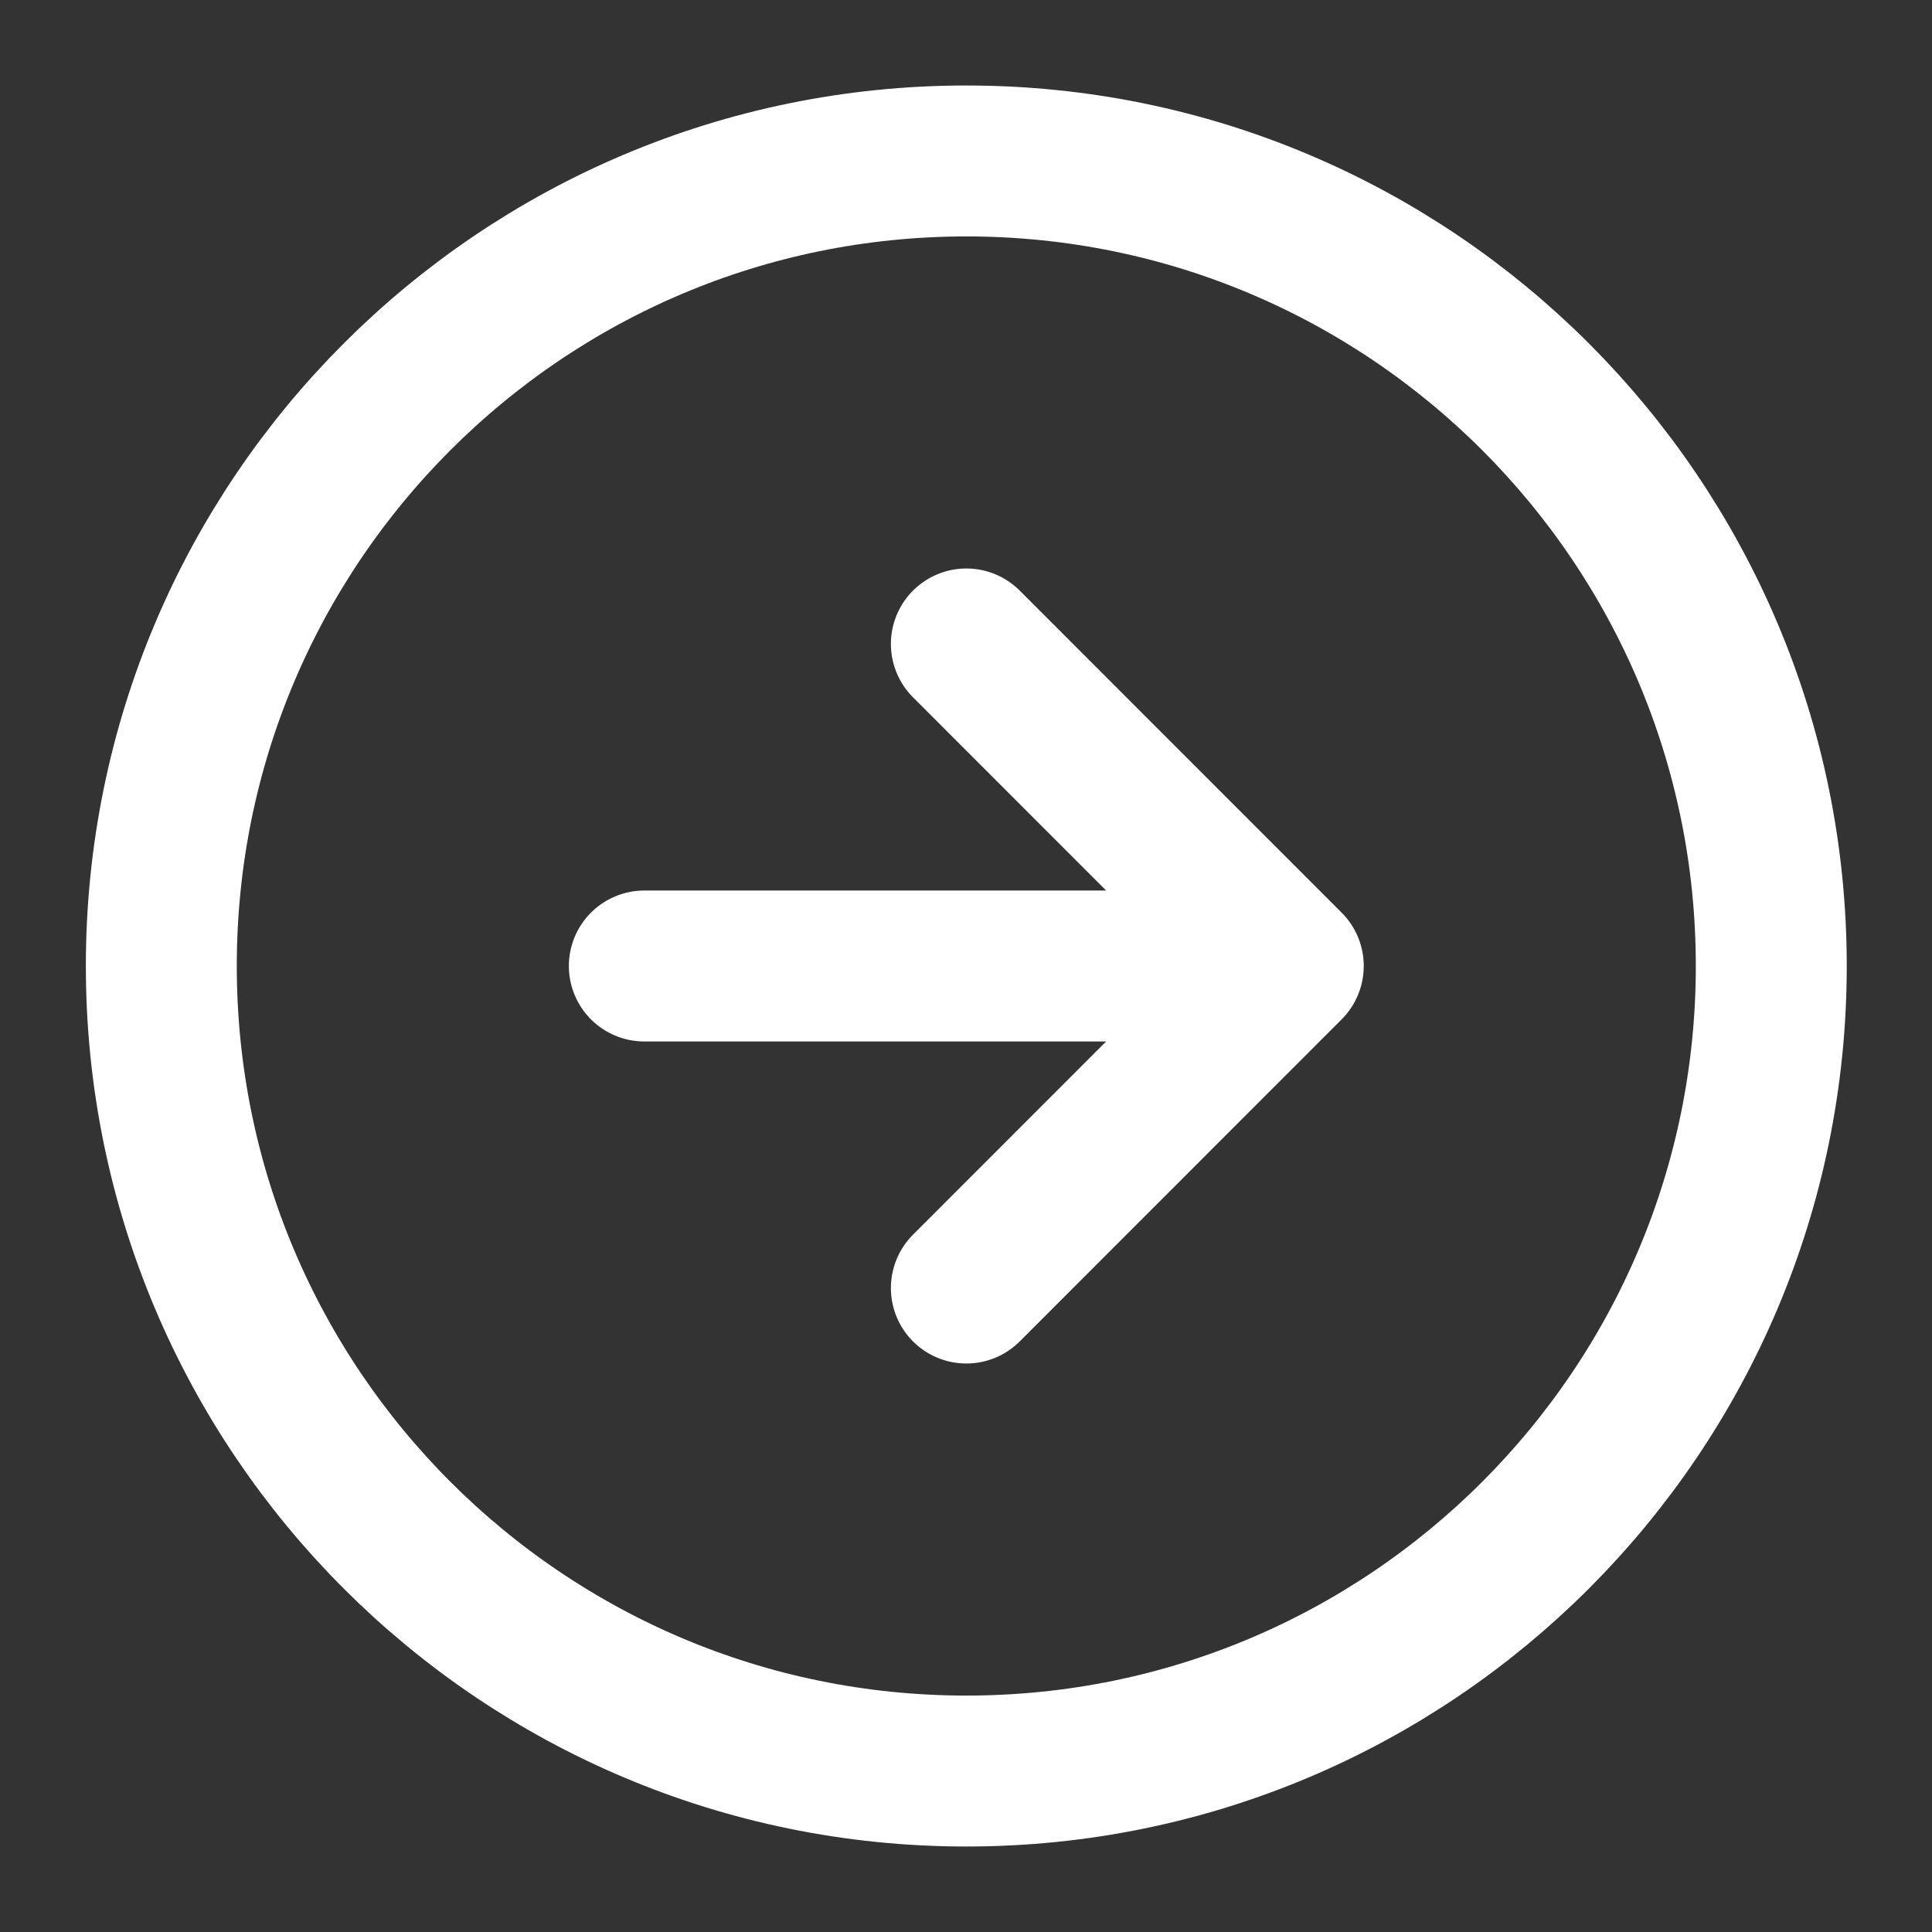 <svg width="16" height="16" viewBox="0 0 16 16" fill="none" xmlns="http://www.w3.org/2000/svg">
<rect x="0" y="0" width="16" height="16" fill="#333333" stroke="none"/>
<path d="M5.336 8H10.669M10.669 8L8.003 10.667M10.669 8L8.003 5.333M14.669 8C14.669 11.682 11.684 14.667 8.003 14.667C4.321 14.667 1.336 11.682 1.336 8C1.336 4.318 4.321 1.333 8.003 1.333C11.684 1.333 14.669 4.318 14.669 8Z" stroke="white" stroke-width="1.25" stroke-linecap="round" stroke-linejoin="round"/>
</svg>
